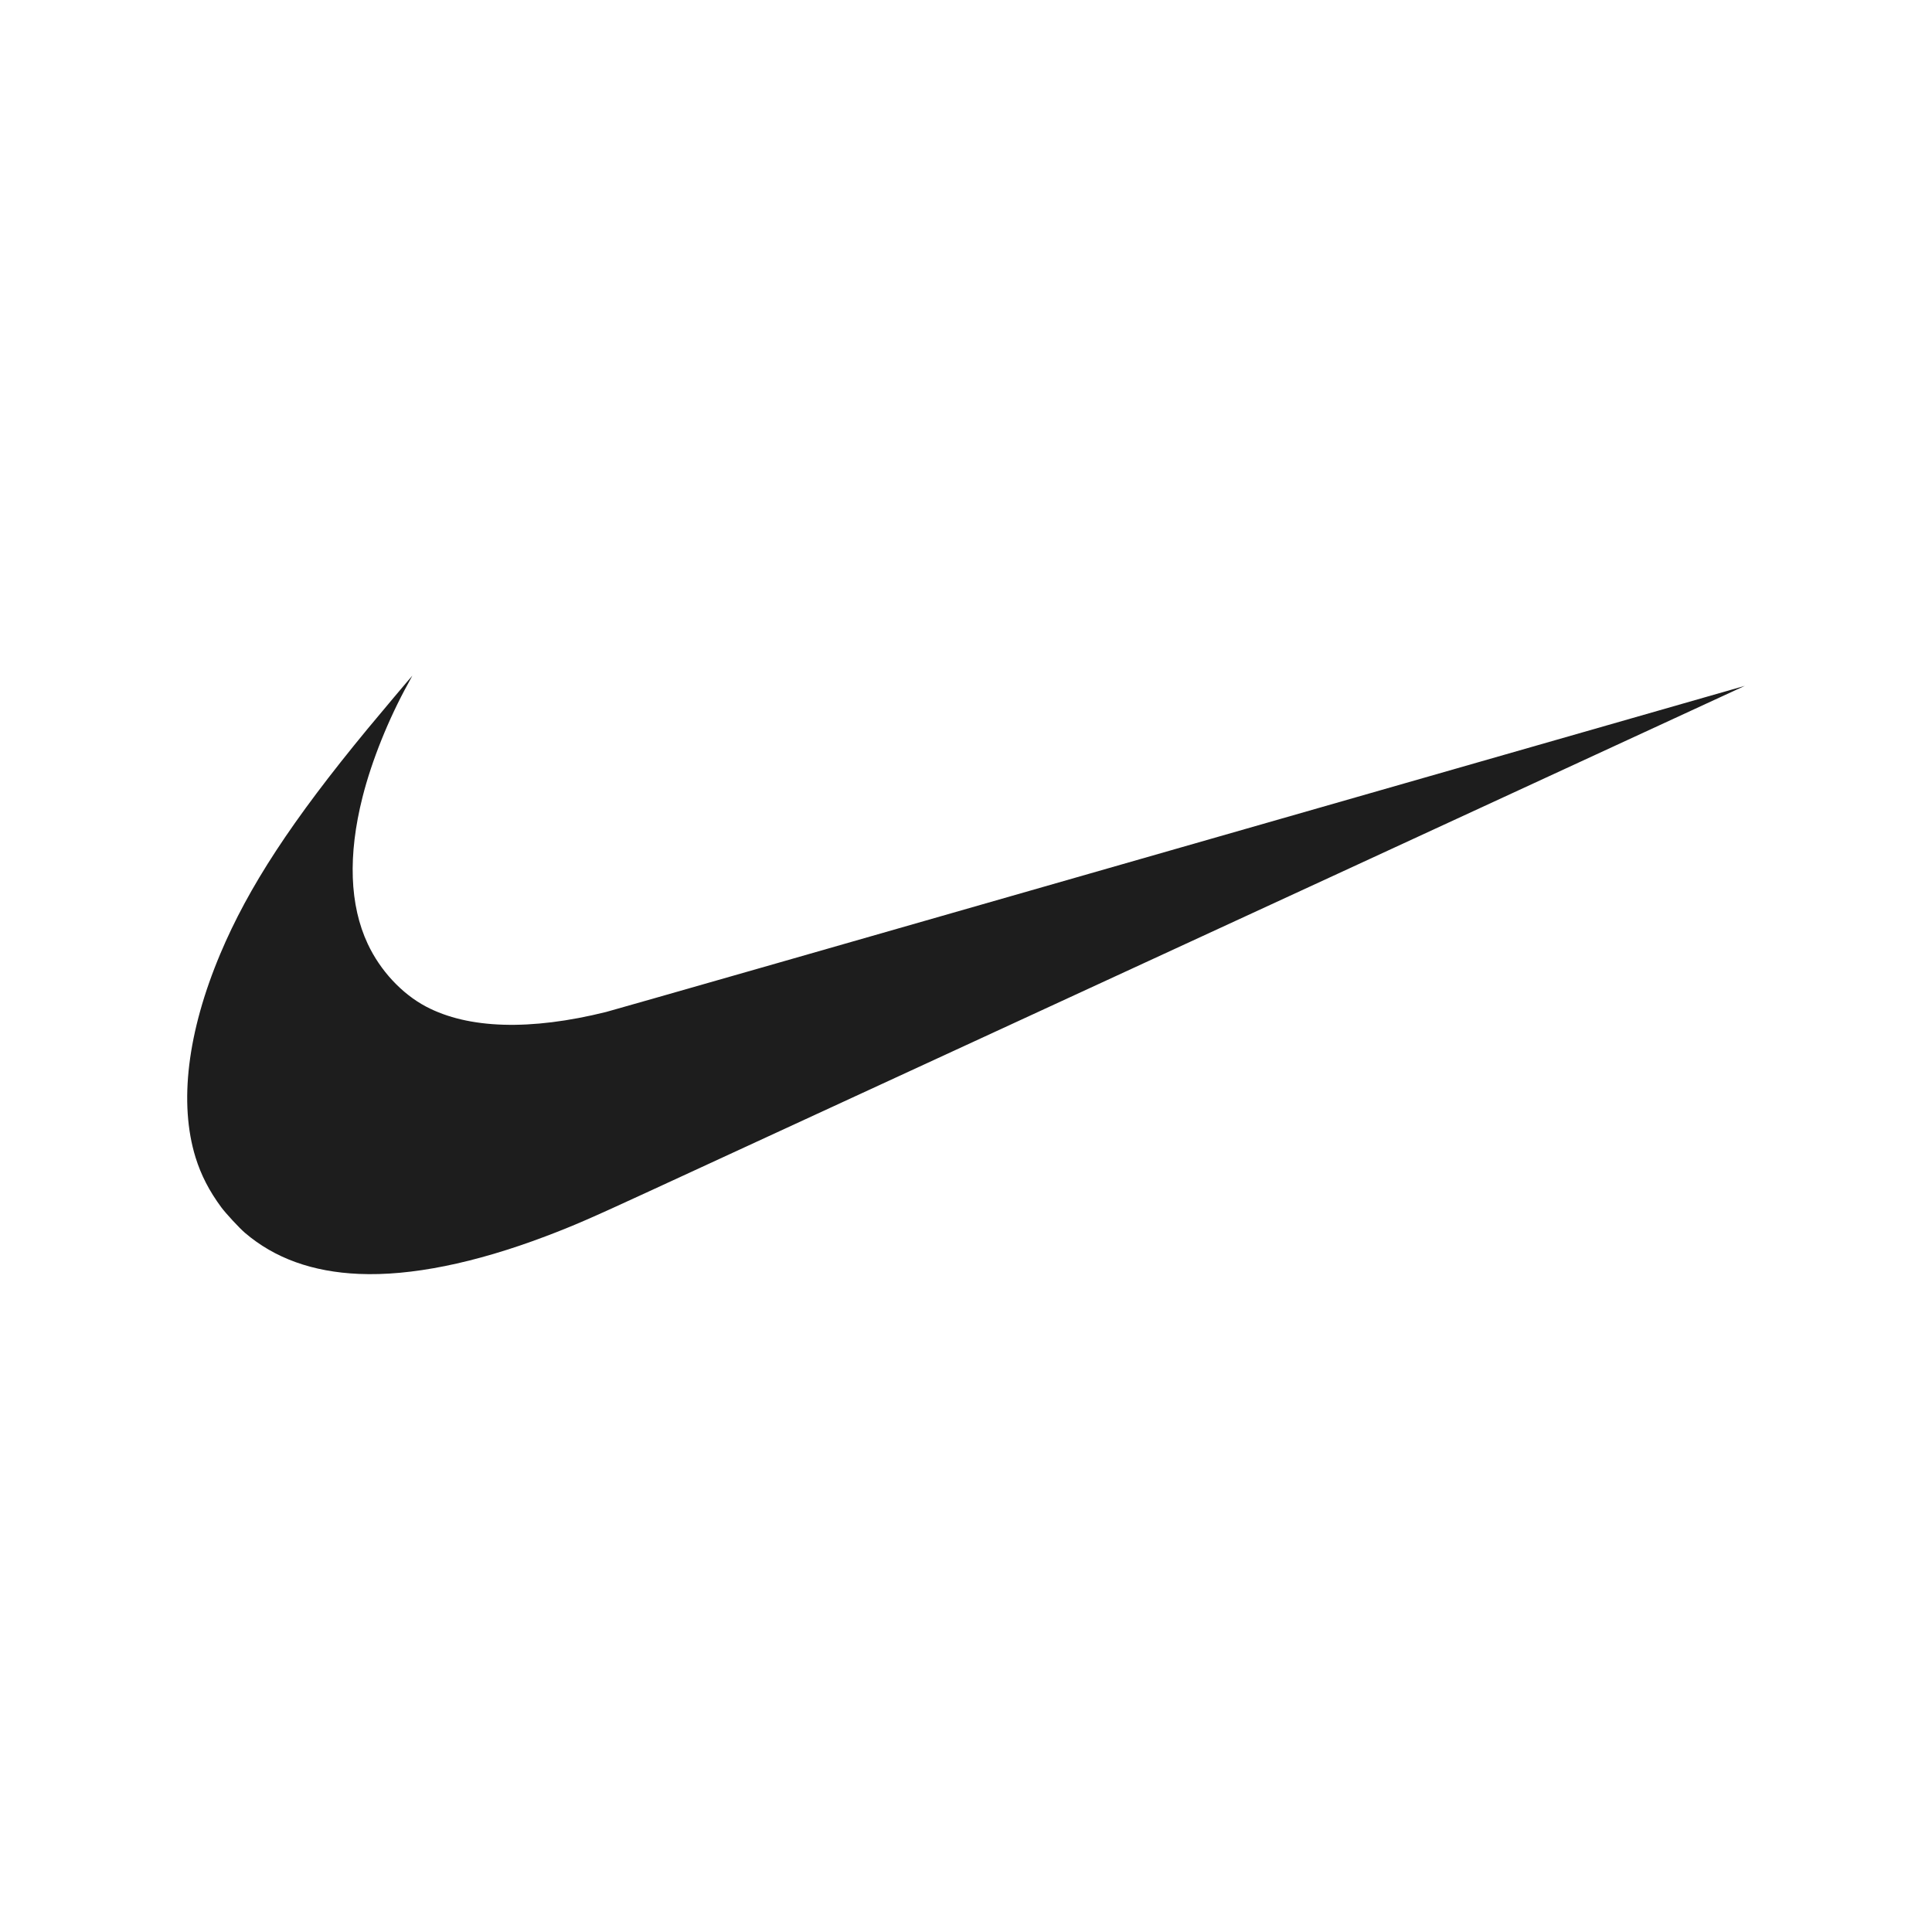 <svg width="64" height="64" viewBox="0 0 64 64" fill="none" xmlns="http://www.w3.org/2000/svg">
<path d="M11.893 42.2C10.355 42.135 9.098 41.681 8.114 40.839C7.926 40.678 7.479 40.195 7.329 39.992C6.93 39.451 6.659 38.925 6.478 38.341C5.922 36.544 6.208 34.186 7.297 31.598C8.23 29.382 9.669 27.184 12.18 24.14C12.55 23.692 13.652 22.383 13.659 22.383C13.661 22.383 13.601 22.495 13.526 22.631C12.873 23.81 12.314 25.199 12.01 26.401C11.521 28.33 11.58 29.986 12.183 31.27C12.598 32.154 13.311 32.92 14.112 33.344C15.515 34.085 17.569 34.146 20.077 33.523C20.25 33.48 28.807 31.031 39.094 28.08C49.38 25.13 57.797 22.718 57.799 22.72C57.802 22.722 33.901 33.749 21.493 39.469C19.528 40.375 19.003 40.603 18.079 40.953C15.718 41.847 13.603 42.274 11.893 42.2Z" fill="#1D1D1D"/>
</svg>
